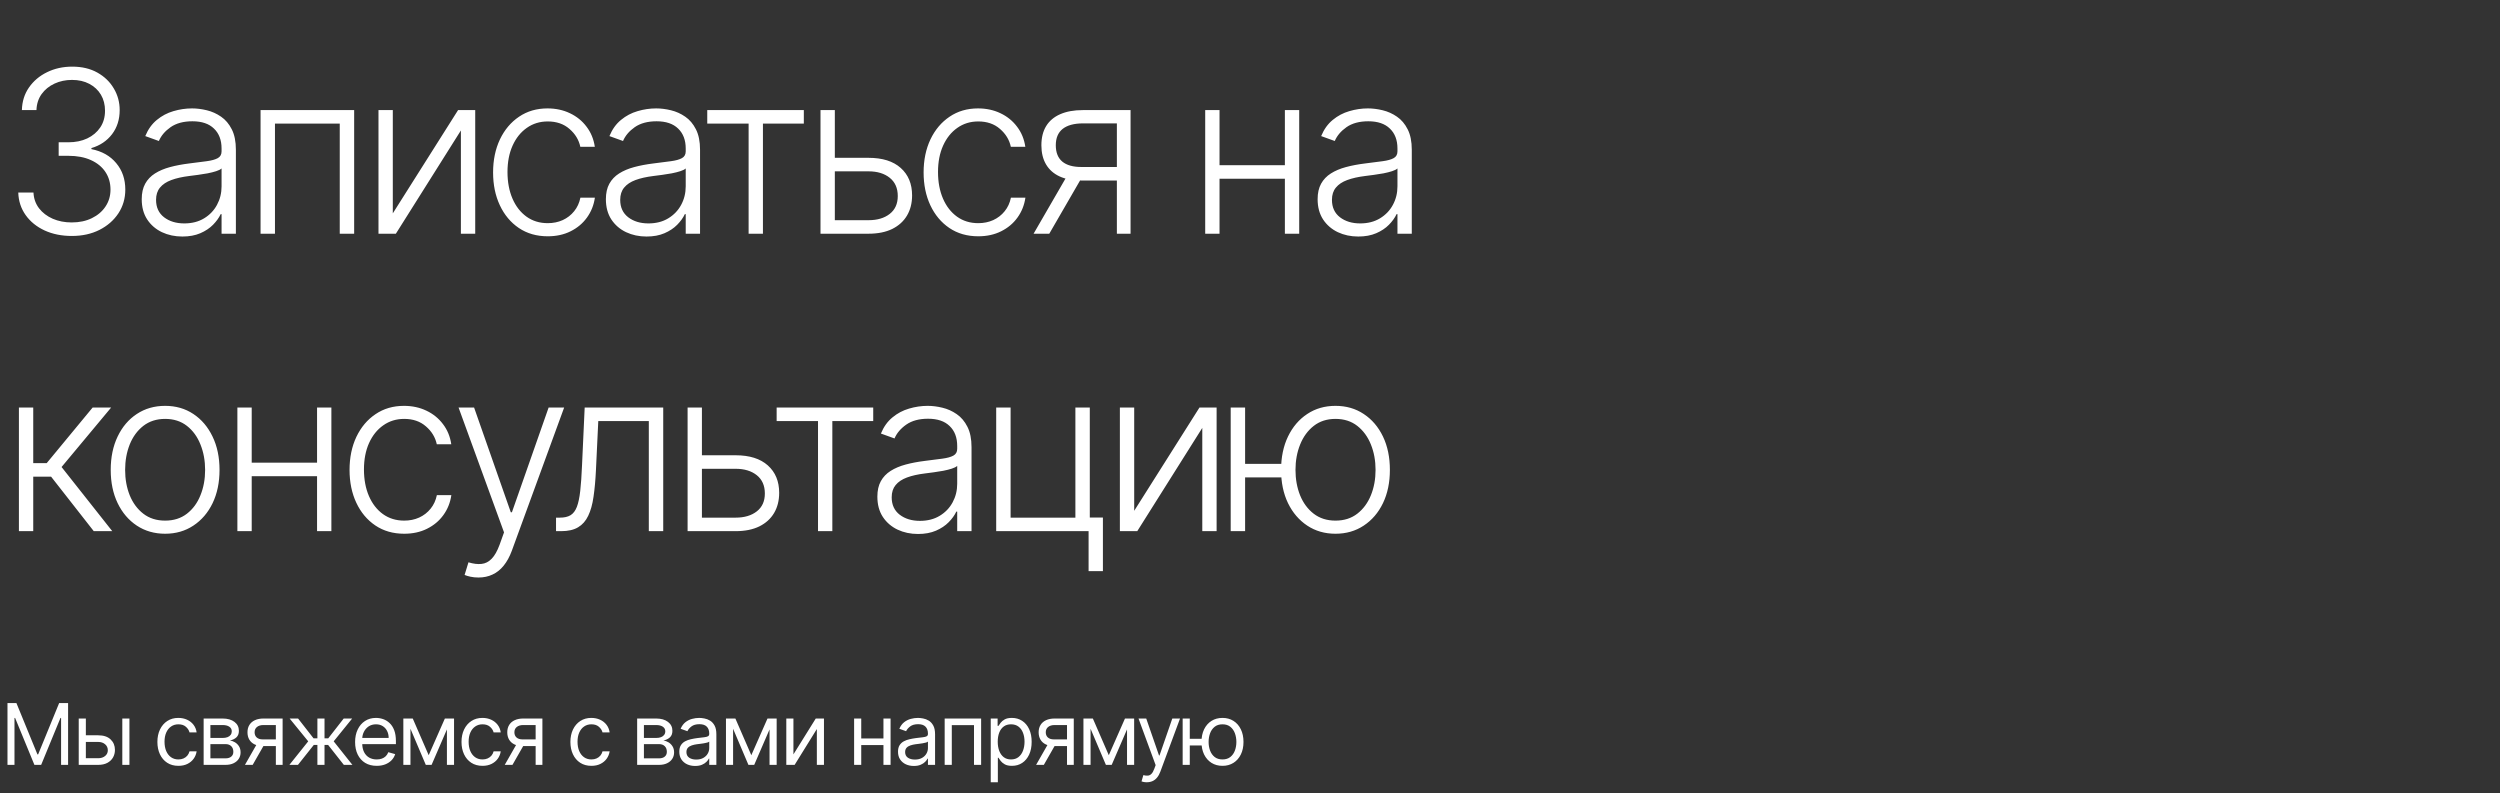 <?xml version="1.0" encoding="UTF-8"?> <svg xmlns="http://www.w3.org/2000/svg" width="353" height="112" viewBox="0 0 353 112" fill="none"><rect x="0" y="0" width="353" height="112" fill="#333333" stroke="none"/><path d="M10.148 33.318C8.716 33.318 7.436 33.061 6.307 32.545C5.178 32.023 4.284 31.299 3.625 30.375C2.966 29.451 2.617 28.386 2.58 27.182H4.727C4.765 28.03 5.027 28.773 5.511 29.409C5.996 30.038 6.64 30.53 7.443 30.886C8.246 31.235 9.14 31.409 10.125 31.409C11.201 31.409 12.148 31.208 12.966 30.807C13.792 30.405 14.436 29.856 14.898 29.159C15.367 28.454 15.602 27.659 15.602 26.773C15.602 25.833 15.364 25.004 14.886 24.284C14.409 23.564 13.723 23.004 12.829 22.602C11.943 22.201 10.883 22 9.648 22H8.284V20.091H9.648C10.655 20.091 11.546 19.909 12.318 19.546C13.098 19.174 13.712 18.655 14.159 17.989C14.606 17.322 14.829 16.538 14.829 15.636C14.829 14.78 14.636 14.027 14.25 13.375C13.864 12.723 13.318 12.212 12.614 11.841C11.917 11.47 11.102 11.284 10.171 11.284C9.269 11.284 8.443 11.458 7.693 11.807C6.943 12.155 6.337 12.648 5.875 13.284C5.42 13.921 5.178 14.674 5.148 15.546H3.091C3.121 14.333 3.455 13.269 4.091 12.352C4.735 11.428 5.587 10.708 6.648 10.193C7.716 9.67 8.898 9.409 10.193 9.409C11.564 9.409 12.75 9.689 13.75 10.25C14.75 10.811 15.523 11.557 16.068 12.489C16.621 13.413 16.898 14.432 16.898 15.546C16.898 16.871 16.538 18.008 15.818 18.954C15.098 19.894 14.129 20.546 12.909 20.909V21.057C14.394 21.352 15.561 22.011 16.409 23.034C17.265 24.049 17.693 25.296 17.693 26.773C17.693 28.015 17.367 29.133 16.716 30.125C16.064 31.11 15.171 31.89 14.034 32.466C12.905 33.034 11.61 33.318 10.148 33.318ZM25.75 33.398C24.697 33.398 23.735 33.193 22.864 32.784C21.993 32.367 21.3 31.769 20.785 30.989C20.269 30.201 20.012 29.246 20.012 28.125C20.012 27.261 20.175 26.534 20.5 25.943C20.826 25.352 21.288 24.867 21.887 24.489C22.485 24.11 23.194 23.811 24.012 23.591C24.83 23.371 25.732 23.201 26.716 23.079C27.694 22.958 28.519 22.852 29.194 22.761C29.875 22.671 30.394 22.526 30.75 22.329C31.107 22.133 31.285 21.814 31.285 21.375V20.966C31.285 19.776 30.928 18.841 30.216 18.159C29.512 17.47 28.497 17.125 27.171 17.125C25.913 17.125 24.887 17.401 24.091 17.954C23.303 18.508 22.75 19.159 22.432 19.909L20.512 19.216C20.906 18.261 21.451 17.5 22.148 16.932C22.845 16.356 23.625 15.943 24.489 15.693C25.353 15.436 26.228 15.307 27.114 15.307C27.781 15.307 28.474 15.394 29.194 15.568C29.921 15.742 30.595 16.046 31.216 16.477C31.838 16.901 32.341 17.496 32.728 18.261C33.114 19.019 33.307 19.981 33.307 21.148V33H31.285V30.239H31.16C30.917 30.754 30.557 31.254 30.08 31.739C29.603 32.224 29.004 32.621 28.285 32.932C27.565 33.242 26.72 33.398 25.75 33.398ZM26.023 31.546C27.099 31.546 28.031 31.307 28.819 30.829C29.607 30.352 30.213 29.72 30.637 28.932C31.069 28.136 31.285 27.261 31.285 26.307V23.784C31.133 23.928 30.879 24.057 30.523 24.171C30.175 24.284 29.769 24.386 29.307 24.477C28.853 24.561 28.398 24.633 27.944 24.693C27.489 24.754 27.08 24.807 26.716 24.852C25.732 24.974 24.891 25.163 24.194 25.421C23.497 25.678 22.963 26.034 22.591 26.489C22.22 26.936 22.035 27.511 22.035 28.216C22.035 29.276 22.413 30.099 23.171 30.682C23.928 31.258 24.879 31.546 26.023 31.546ZM36.791 33V15.546H50.007V33H47.972V17.454H38.825V33H36.791ZM55.464 30.125L64.68 15.546H67.101V33H65.078V18.421L55.896 33H53.442V15.546H55.464V30.125ZM77.34 33.364C75.779 33.364 74.419 32.974 73.26 32.193C72.109 31.413 71.215 30.345 70.579 28.989C69.942 27.633 69.624 26.087 69.624 24.352C69.624 22.602 69.946 21.046 70.59 19.682C71.241 18.318 72.143 17.25 73.294 16.477C74.446 15.697 75.783 15.307 77.306 15.307C78.472 15.307 79.529 15.534 80.476 15.989C81.423 16.436 82.204 17.068 82.817 17.886C83.438 18.697 83.829 19.644 83.988 20.727H81.942C81.73 19.742 81.219 18.901 80.408 18.204C79.605 17.5 78.582 17.148 77.34 17.148C76.226 17.148 75.241 17.451 74.385 18.057C73.529 18.655 72.859 19.492 72.374 20.568C71.897 21.636 71.658 22.875 71.658 24.284C71.658 25.701 71.893 26.954 72.363 28.046C72.832 29.129 73.491 29.977 74.34 30.591C75.196 31.204 76.196 31.511 77.34 31.511C78.113 31.511 78.817 31.367 79.454 31.079C80.097 30.784 80.635 30.367 81.067 29.829C81.507 29.292 81.802 28.651 81.954 27.909H83.999C83.847 28.962 83.472 29.901 82.874 30.727C82.283 31.546 81.514 32.189 80.567 32.659C79.628 33.129 78.552 33.364 77.34 33.364ZM91.289 33.398C90.236 33.398 89.274 33.193 88.403 32.784C87.532 32.367 86.838 31.769 86.323 30.989C85.808 30.201 85.551 29.246 85.551 28.125C85.551 27.261 85.713 26.534 86.039 25.943C86.365 25.352 86.827 24.867 87.426 24.489C88.024 24.11 88.732 23.811 89.551 23.591C90.369 23.371 91.27 23.201 92.255 23.079C93.232 22.958 94.058 22.852 94.732 22.761C95.414 22.671 95.933 22.526 96.289 22.329C96.645 22.133 96.823 21.814 96.823 21.375V20.966C96.823 19.776 96.467 18.841 95.755 18.159C95.051 17.47 94.035 17.125 92.71 17.125C91.452 17.125 90.426 17.401 89.63 17.954C88.842 18.508 88.289 19.159 87.971 19.909L86.051 19.216C86.445 18.261 86.99 17.5 87.687 16.932C88.384 16.356 89.164 15.943 90.028 15.693C90.891 15.436 91.766 15.307 92.653 15.307C93.32 15.307 94.013 15.394 94.732 15.568C95.46 15.742 96.134 16.046 96.755 16.477C97.376 16.901 97.88 17.496 98.266 18.261C98.653 19.019 98.846 19.981 98.846 21.148V33H96.823V30.239H96.698C96.456 30.754 96.096 31.254 95.619 31.739C95.141 32.224 94.543 32.621 93.823 32.932C93.104 33.242 92.259 33.398 91.289 33.398ZM91.562 31.546C92.638 31.546 93.57 31.307 94.357 30.829C95.145 30.352 95.751 29.72 96.176 28.932C96.607 28.136 96.823 27.261 96.823 26.307V23.784C96.672 23.928 96.418 24.057 96.062 24.171C95.713 24.284 95.308 24.386 94.846 24.477C94.391 24.561 93.937 24.633 93.482 24.693C93.028 24.754 92.619 24.807 92.255 24.852C91.27 24.974 90.429 25.163 89.732 25.421C89.035 25.678 88.501 26.034 88.13 26.489C87.759 26.936 87.573 27.511 87.573 28.216C87.573 29.276 87.952 30.099 88.71 30.682C89.467 31.258 90.418 31.546 91.562 31.546ZM99.864 17.454V15.546H113.5V17.454H107.727V33H105.704V17.454H99.864ZM117.537 22.284H122.64C124.602 22.284 126.117 22.761 127.185 23.716C128.253 24.671 128.787 25.962 128.787 27.591C128.787 28.674 128.549 29.621 128.071 30.432C127.594 31.242 126.897 31.875 125.98 32.33C125.064 32.776 123.95 33 122.64 33H115.855V15.546H117.878V31.091H122.64C123.874 31.091 124.871 30.796 125.628 30.204C126.386 29.614 126.765 28.773 126.765 27.682C126.765 26.568 126.386 25.708 125.628 25.102C124.871 24.496 123.874 24.193 122.64 24.193H117.537V22.284ZM138.129 33.364C136.568 33.364 135.208 32.974 134.049 32.193C132.898 31.413 132.004 30.345 131.367 28.989C130.731 27.633 130.413 26.087 130.413 24.352C130.413 22.602 130.735 21.046 131.379 19.682C132.03 18.318 132.932 17.25 134.083 16.477C135.235 15.697 136.572 15.307 138.095 15.307C139.261 15.307 140.318 15.534 141.265 15.989C142.212 16.436 142.992 17.068 143.606 17.886C144.227 18.697 144.617 19.644 144.776 20.727H142.731C142.519 19.742 142.007 18.901 141.197 18.204C140.394 17.5 139.371 17.148 138.129 17.148C137.015 17.148 136.03 17.451 135.174 18.057C134.318 18.655 133.648 19.492 133.163 20.568C132.685 21.636 132.447 22.875 132.447 24.284C132.447 25.701 132.682 26.954 133.151 28.046C133.621 29.129 134.28 29.977 135.129 30.591C135.985 31.204 136.985 31.511 138.129 31.511C138.901 31.511 139.606 31.367 140.242 31.079C140.886 30.784 141.424 30.367 141.856 29.829C142.295 29.292 142.591 28.651 142.742 27.909H144.788C144.636 28.962 144.261 29.901 143.663 30.727C143.072 31.546 142.303 32.189 141.356 32.659C140.417 33.129 139.341 33.364 138.129 33.364ZM157.703 33V17.421H152.896C151.646 17.428 150.695 17.689 150.044 18.204C149.4 18.72 149.078 19.489 149.078 20.511C149.078 21.534 149.385 22.303 149.998 22.818C150.612 23.326 151.506 23.579 152.68 23.579H158.271V25.489H152.68C151.476 25.489 150.453 25.296 149.612 24.909C148.779 24.523 148.142 23.958 147.703 23.216C147.264 22.474 147.044 21.572 147.044 20.511C147.044 19.443 147.267 18.542 147.714 17.807C148.169 17.064 148.832 16.504 149.703 16.125C150.582 15.739 151.646 15.546 152.896 15.546H159.635V33H157.703ZM145.942 33L150.964 24.318H153.18L148.158 33H145.942ZM181.96 23.329V25.239H171.698V23.329H181.96ZM172.198 15.546V33H170.175V15.546H172.198ZM183.448 15.546V33H181.425V15.546H183.448ZM191.787 33.398C190.734 33.398 189.772 33.193 188.9 32.784C188.029 32.367 187.336 31.769 186.821 30.989C186.306 30.201 186.048 29.246 186.048 28.125C186.048 27.261 186.211 26.534 186.537 25.943C186.862 25.352 187.325 24.867 187.923 24.489C188.522 24.11 189.23 23.811 190.048 23.591C190.866 23.371 191.768 23.201 192.753 23.079C193.73 22.958 194.556 22.852 195.23 22.761C195.912 22.671 196.431 22.526 196.787 22.329C197.143 22.133 197.321 21.814 197.321 21.375V20.966C197.321 19.776 196.965 18.841 196.253 18.159C195.548 17.47 194.533 17.125 193.207 17.125C191.95 17.125 190.923 17.401 190.128 17.954C189.34 18.508 188.787 19.159 188.469 19.909L186.548 19.216C186.942 18.261 187.487 17.5 188.184 16.932C188.881 16.356 189.662 15.943 190.525 15.693C191.389 15.436 192.264 15.307 193.15 15.307C193.817 15.307 194.51 15.394 195.23 15.568C195.957 15.742 196.631 16.046 197.253 16.477C197.874 16.901 198.378 17.496 198.764 18.261C199.15 19.019 199.344 19.981 199.344 21.148V33H197.321V30.239H197.196C196.953 30.754 196.594 31.254 196.116 31.739C195.639 32.224 195.04 32.621 194.321 32.932C193.601 33.242 192.756 33.398 191.787 33.398ZM192.059 31.546C193.135 31.546 194.067 31.307 194.855 30.829C195.643 30.352 196.249 29.72 196.673 28.932C197.105 28.136 197.321 27.261 197.321 26.307V23.784C197.169 23.928 196.915 24.057 196.559 24.171C196.211 24.284 195.806 24.386 195.344 24.477C194.889 24.561 194.434 24.633 193.98 24.693C193.525 24.754 193.116 24.807 192.753 24.852C191.768 24.974 190.927 25.163 190.23 25.421C189.533 25.678 188.999 26.034 188.628 26.489C188.256 26.936 188.071 27.511 188.071 28.216C188.071 29.276 188.45 30.099 189.207 30.682C189.965 31.258 190.915 31.546 192.059 31.546ZM2.67 75V57.545H4.693V65.398H6.591L13.079 57.545H15.693L8.693 65.943L15.852 75H13.239L7.216 67.307H4.693V75H2.67ZM23.316 75.364C21.808 75.364 20.475 74.981 19.316 74.216C18.164 73.451 17.263 72.394 16.611 71.046C15.96 69.689 15.634 68.125 15.634 66.352C15.634 64.564 15.96 62.992 16.611 61.636C17.263 60.273 18.164 59.212 19.316 58.455C20.475 57.689 21.808 57.307 23.316 57.307C24.823 57.307 26.153 57.689 27.304 58.455C28.456 59.22 29.358 60.28 30.009 61.636C30.668 62.992 30.998 64.564 30.998 66.352C30.998 68.125 30.672 69.689 30.02 71.046C29.369 72.394 28.463 73.451 27.304 74.216C26.153 74.981 24.823 75.364 23.316 75.364ZM23.316 73.511C24.528 73.511 25.554 73.186 26.395 72.534C27.236 71.883 27.873 71.015 28.304 69.932C28.744 68.849 28.963 67.655 28.963 66.352C28.963 65.049 28.744 63.852 28.304 62.761C27.873 61.67 27.236 60.795 26.395 60.136C25.554 59.477 24.528 59.148 23.316 59.148C22.111 59.148 21.085 59.477 20.236 60.136C19.395 60.795 18.755 61.67 18.316 62.761C17.884 63.852 17.668 65.049 17.668 66.352C17.668 67.655 17.884 68.849 18.316 69.932C18.755 71.015 19.395 71.883 20.236 72.534C21.077 73.186 22.104 73.511 23.316 73.511ZM45.302 65.329V67.239H35.041V65.329H45.302ZM35.541 57.545V75H33.518V57.545H35.541ZM46.791 57.545V75H44.768V57.545H46.791ZM57.072 75.364C55.512 75.364 54.152 74.974 52.993 74.193C51.841 73.413 50.947 72.345 50.311 70.989C49.675 69.633 49.356 68.087 49.356 66.352C49.356 64.602 49.678 63.045 50.322 61.682C50.974 60.318 51.875 59.25 53.027 58.477C54.178 57.697 55.516 57.307 57.038 57.307C58.205 57.307 59.262 57.534 60.209 57.989C61.156 58.436 61.936 59.068 62.55 59.886C63.171 60.697 63.561 61.644 63.72 62.727H61.675C61.462 61.742 60.951 60.901 60.141 60.205C59.337 59.5 58.315 59.148 57.072 59.148C55.959 59.148 54.974 59.451 54.118 60.057C53.262 60.655 52.591 61.492 52.106 62.568C51.629 63.636 51.391 64.875 51.391 66.284C51.391 67.701 51.625 68.954 52.095 70.046C52.565 71.129 53.224 71.977 54.072 72.591C54.928 73.204 55.928 73.511 57.072 73.511C57.845 73.511 58.55 73.367 59.186 73.079C59.83 72.784 60.368 72.367 60.8 71.829C61.239 71.292 61.535 70.651 61.686 69.909H63.731C63.58 70.962 63.205 71.901 62.606 72.727C62.016 73.546 61.247 74.189 60.3 74.659C59.36 75.129 58.285 75.364 57.072 75.364ZM67.556 81.546C67.154 81.546 66.779 81.508 66.431 81.432C66.082 81.356 65.806 81.273 65.601 81.182L66.147 79.398C66.836 79.61 67.45 79.686 67.988 79.625C68.525 79.572 69.003 79.329 69.419 78.898C69.836 78.474 70.207 77.822 70.533 76.943L71.169 75.171L64.749 57.545H66.942L72.124 72.329H72.283L77.465 57.545H79.658L72.272 77.761C71.961 78.602 71.579 79.303 71.124 79.864C70.669 80.432 70.143 80.852 69.544 81.125C68.954 81.405 68.291 81.546 67.556 81.546ZM78.511 75V73.091H79.056C79.677 73.091 80.177 72.977 80.556 72.75C80.943 72.515 81.242 72.121 81.454 71.568C81.666 71.015 81.825 70.261 81.931 69.307C82.037 68.352 82.121 67.155 82.181 65.716L82.556 57.545H93.647V75H91.613V59.455H84.477L84.147 66.398C84.079 67.814 83.965 69.061 83.806 70.136C83.655 71.212 83.405 72.11 83.056 72.829C82.715 73.549 82.238 74.091 81.624 74.454C81.018 74.818 80.223 75 79.238 75H78.511ZM98.77 64.284H103.872C105.834 64.284 107.349 64.761 108.418 65.716C109.486 66.671 110.02 67.962 110.02 69.591C110.02 70.674 109.781 71.621 109.304 72.432C108.827 73.242 108.13 73.875 107.213 74.329C106.296 74.776 105.183 75 103.872 75H97.088V57.545H99.111V73.091H103.872C105.107 73.091 106.103 72.796 106.861 72.204C107.618 71.614 107.997 70.773 107.997 69.682C107.997 68.568 107.618 67.708 106.861 67.102C106.103 66.496 105.107 66.193 103.872 66.193H98.77V64.284ZM109.662 59.455V57.545H123.299V59.455H117.526V75H115.503V59.455H109.662ZM129.623 75.398C128.57 75.398 127.608 75.193 126.737 74.784C125.865 74.367 125.172 73.769 124.657 72.989C124.142 72.201 123.884 71.246 123.884 70.125C123.884 69.261 124.047 68.534 124.373 67.943C124.699 67.352 125.161 66.867 125.759 66.489C126.358 66.11 127.066 65.811 127.884 65.591C128.702 65.371 129.604 65.201 130.589 65.079C131.566 64.958 132.392 64.852 133.066 64.761C133.748 64.671 134.267 64.526 134.623 64.329C134.979 64.133 135.157 63.814 135.157 63.375V62.966C135.157 61.776 134.801 60.841 134.089 60.159C133.384 59.47 132.369 59.125 131.043 59.125C129.786 59.125 128.759 59.401 127.964 59.955C127.176 60.508 126.623 61.159 126.305 61.909L124.384 61.216C124.778 60.261 125.324 59.5 126.021 58.932C126.718 58.356 127.498 57.943 128.362 57.693C129.225 57.436 130.1 57.307 130.987 57.307C131.653 57.307 132.346 57.394 133.066 57.568C133.793 57.742 134.468 58.045 135.089 58.477C135.71 58.901 136.214 59.496 136.6 60.261C136.987 61.019 137.18 61.981 137.18 63.148V75H135.157V72.239H135.032C134.79 72.754 134.43 73.254 133.952 73.739C133.475 74.224 132.877 74.621 132.157 74.932C131.437 75.242 130.593 75.398 129.623 75.398ZM129.896 73.546C130.971 73.546 131.903 73.307 132.691 72.829C133.479 72.352 134.085 71.72 134.509 70.932C134.941 70.136 135.157 69.261 135.157 68.307V65.784C135.006 65.928 134.752 66.057 134.396 66.171C134.047 66.284 133.642 66.386 133.18 66.477C132.725 66.561 132.271 66.633 131.816 66.693C131.362 66.754 130.952 66.807 130.589 66.852C129.604 66.974 128.763 67.163 128.066 67.421C127.369 67.678 126.835 68.034 126.464 68.489C126.093 68.936 125.907 69.511 125.907 70.216C125.907 71.276 126.286 72.099 127.043 72.682C127.801 73.258 128.752 73.546 129.896 73.546ZM153.879 57.545V73.079H155.731V80.648H153.709V75H140.663V57.545H142.697V73.091H151.845V57.545H153.879ZM160.149 72.125L169.365 57.545H171.786V75H169.763V60.42L160.581 75H158.127V57.545H160.149V72.125ZM182.718 65.5V67.409H174.184V65.5H182.718ZM175.809 57.545V75H173.775V57.545H175.809ZM188.57 75.364C187.063 75.364 185.733 74.981 184.582 74.216C183.43 73.451 182.525 72.394 181.866 71.046C181.214 69.689 180.889 68.125 180.889 66.352C180.889 64.564 181.214 62.992 181.866 61.636C182.525 60.273 183.43 59.212 184.582 58.455C185.733 57.689 187.063 57.307 188.57 57.307C190.078 57.307 191.407 57.689 192.559 58.455C193.718 59.22 194.623 60.28 195.275 61.636C195.926 62.992 196.252 64.564 196.252 66.352C196.252 68.125 195.926 69.689 195.275 71.046C194.623 72.394 193.718 73.451 192.559 74.216C191.407 74.981 190.078 75.364 188.57 75.364ZM188.57 73.511C189.782 73.511 190.809 73.186 191.65 72.534C192.491 71.883 193.131 71.015 193.57 69.932C194.01 68.849 194.229 67.655 194.229 66.352C194.229 65.049 194.01 63.852 193.57 62.761C193.131 61.67 192.491 60.795 191.65 60.136C190.809 59.477 189.782 59.148 188.57 59.148C187.366 59.148 186.343 59.477 185.502 60.136C184.661 60.795 184.021 61.67 183.582 62.761C183.142 63.852 182.923 65.049 182.923 66.352C182.923 67.655 183.139 68.849 183.57 69.932C184.01 71.015 184.65 71.883 185.491 72.534C186.339 73.186 187.366 73.511 188.57 73.511Z" fill="white"></path><path d="M1.057 99.273H2.318L5.284 106.517H5.386L8.352 99.273H9.614V108H8.625V101.369H8.54L5.812 108H4.858L2.131 101.369H2.045V108H1.057V99.273ZM11.986 103.824H13.861C14.628 103.824 15.214 104.018 15.62 104.408C16.027 104.797 16.23 105.29 16.23 105.886C16.23 106.278 16.139 106.635 15.957 106.956C15.775 107.274 15.508 107.528 15.156 107.719C14.804 107.906 14.372 108 13.861 108H11.116V101.455H12.122V107.062H13.861C14.258 107.062 14.585 106.957 14.841 106.747C15.096 106.537 15.224 106.267 15.224 105.938C15.224 105.591 15.096 105.308 14.841 105.089C14.585 104.871 14.258 104.761 13.861 104.761H11.986V103.824ZM17.27 108V101.455H18.275V108H17.27ZM25.19 108.136C24.577 108.136 24.048 107.991 23.605 107.702C23.162 107.412 22.821 107.013 22.582 106.504C22.344 105.996 22.224 105.415 22.224 104.761C22.224 104.097 22.347 103.51 22.591 103.001C22.838 102.49 23.182 102.091 23.622 101.804C24.065 101.514 24.582 101.369 25.173 101.369C25.634 101.369 26.048 101.455 26.418 101.625C26.787 101.795 27.09 102.034 27.325 102.341C27.561 102.648 27.707 103.006 27.764 103.415H26.759C26.682 103.116 26.511 102.852 26.247 102.622C25.986 102.389 25.634 102.273 25.19 102.273C24.798 102.273 24.454 102.375 24.159 102.58C23.866 102.781 23.638 103.067 23.473 103.436C23.311 103.803 23.23 104.233 23.23 104.727C23.23 105.233 23.31 105.673 23.469 106.048C23.631 106.423 23.858 106.714 24.151 106.922C24.446 107.129 24.793 107.233 25.19 107.233C25.452 107.233 25.689 107.188 25.902 107.097C26.115 107.006 26.295 106.875 26.443 106.705C26.591 106.534 26.696 106.33 26.759 106.091H27.764C27.707 106.477 27.567 106.825 27.342 107.135C27.121 107.442 26.827 107.686 26.46 107.868C26.097 108.047 25.673 108.136 25.19 108.136ZM28.754 108V101.455H31.43C32.135 101.455 32.695 101.614 33.109 101.932C33.524 102.25 33.732 102.67 33.732 103.193C33.732 103.591 33.614 103.899 33.378 104.118C33.142 104.334 32.84 104.48 32.47 104.557C32.712 104.591 32.946 104.676 33.173 104.812C33.404 104.949 33.594 105.136 33.744 105.375C33.895 105.611 33.97 105.901 33.97 106.244C33.97 106.58 33.885 106.879 33.715 107.143C33.544 107.408 33.3 107.616 32.982 107.77C32.663 107.923 32.283 108 31.84 108H28.754ZM29.709 107.08H31.84C32.186 107.08 32.458 106.997 32.654 106.832C32.849 106.668 32.947 106.443 32.947 106.159C32.947 105.821 32.849 105.555 32.654 105.362C32.458 105.166 32.186 105.068 31.84 105.068H29.709V107.08ZM29.709 104.199H31.43C31.7 104.199 31.932 104.162 32.125 104.088C32.318 104.011 32.466 103.903 32.568 103.764C32.673 103.622 32.726 103.455 32.726 103.261C32.726 102.986 32.611 102.77 32.381 102.614C32.151 102.455 31.834 102.375 31.43 102.375H29.709V104.199ZM38.95 108V102.375H37.212C36.819 102.375 36.511 102.466 36.287 102.648C36.062 102.83 35.95 103.08 35.95 103.398C35.95 103.71 36.051 103.956 36.253 104.135C36.457 104.314 36.737 104.403 37.092 104.403H39.206V105.341H37.092C36.649 105.341 36.267 105.263 35.946 105.107C35.625 104.95 35.378 104.727 35.204 104.438C35.031 104.145 34.944 103.798 34.944 103.398C34.944 102.994 35.035 102.648 35.217 102.358C35.399 102.068 35.659 101.845 35.997 101.689C36.338 101.533 36.743 101.455 37.212 101.455H39.905V108H38.95ZM34.587 108L36.444 104.744H37.535L35.677 108H34.587ZM40.862 108L43.521 104.676L40.896 101.455H42.089L44.271 104.25H44.816V101.455H45.822V104.25H46.35L48.532 101.455H49.725L47.117 104.676L49.76 108H48.549L46.333 105.188H45.822V108H44.816V105.188H44.305L42.072 108H40.862ZM53.191 108.136C52.561 108.136 52.017 107.997 51.559 107.719C51.105 107.438 50.754 107.045 50.507 106.543C50.263 106.037 50.14 105.449 50.14 104.778C50.14 104.108 50.263 103.517 50.507 103.006C50.754 102.491 51.098 102.091 51.538 101.804C51.981 101.514 52.498 101.369 53.089 101.369C53.43 101.369 53.767 101.426 54.099 101.54C54.431 101.653 54.734 101.838 55.007 102.094C55.28 102.347 55.497 102.682 55.659 103.099C55.821 103.517 55.902 104.031 55.902 104.642V105.068H50.856V104.199H54.879C54.879 103.83 54.805 103.5 54.657 103.21C54.513 102.92 54.305 102.692 54.035 102.524C53.768 102.357 53.453 102.273 53.089 102.273C52.689 102.273 52.342 102.372 52.049 102.571C51.76 102.767 51.537 103.023 51.38 103.338C51.224 103.653 51.146 103.991 51.146 104.352V104.932C51.146 105.426 51.231 105.845 51.402 106.189C51.575 106.53 51.815 106.79 52.122 106.969C52.429 107.145 52.785 107.233 53.191 107.233C53.456 107.233 53.694 107.196 53.907 107.122C54.123 107.045 54.309 106.932 54.466 106.781C54.622 106.628 54.743 106.437 54.828 106.21L55.799 106.483C55.697 106.812 55.525 107.102 55.284 107.352C55.042 107.599 54.744 107.793 54.389 107.932C54.034 108.068 53.635 108.136 53.191 108.136ZM60.531 106.636L62.815 101.455H63.77L60.94 108H60.122L57.344 101.455H58.281L60.531 106.636ZM57.957 101.455V108H56.952V101.455H57.957ZM63.105 108V101.455H64.111V108H63.105ZM68.131 108.136C67.517 108.136 66.989 107.991 66.545 107.702C66.102 107.412 65.761 107.013 65.523 106.504C65.284 105.996 65.165 105.415 65.165 104.761C65.165 104.097 65.287 103.51 65.531 103.001C65.778 102.49 66.122 102.091 66.562 101.804C67.006 101.514 67.523 101.369 68.114 101.369C68.574 101.369 68.989 101.455 69.358 101.625C69.727 101.795 70.03 102.034 70.266 102.341C70.501 102.648 70.648 103.006 70.704 103.415H69.699C69.622 103.116 69.452 102.852 69.188 102.622C68.926 102.389 68.574 102.273 68.131 102.273C67.739 102.273 67.395 102.375 67.099 102.58C66.807 102.781 66.578 103.067 66.413 103.436C66.251 103.803 66.17 104.233 66.17 104.727C66.17 105.233 66.25 105.673 66.409 106.048C66.571 106.423 66.798 106.714 67.091 106.922C67.386 107.129 67.733 107.233 68.131 107.233C68.392 107.233 68.629 107.188 68.842 107.097C69.055 107.006 69.236 106.875 69.383 106.705C69.531 106.534 69.636 106.33 69.699 106.091H70.704C70.648 106.477 70.507 106.825 70.283 107.135C70.061 107.442 69.767 107.686 69.4 107.868C69.037 108.047 68.614 108.136 68.131 108.136ZM75.632 108V102.375H73.894C73.501 102.375 73.193 102.466 72.969 102.648C72.744 102.83 72.632 103.08 72.632 103.398C72.632 103.71 72.733 103.956 72.935 104.135C73.139 104.314 73.419 104.403 73.774 104.403H75.888V105.341H73.774C73.331 105.341 72.949 105.263 72.628 105.107C72.307 104.95 72.06 104.727 71.886 104.438C71.713 104.145 71.626 103.798 71.626 103.398C71.626 102.994 71.717 102.648 71.899 102.358C72.081 102.068 72.341 101.845 72.679 101.689C73.02 101.533 73.425 101.455 73.894 101.455H76.587V108H75.632ZM71.269 108L73.126 104.744H74.217L72.359 108H71.269ZM83.507 108.136C82.893 108.136 82.365 107.991 81.922 107.702C81.479 107.412 81.138 107.013 80.899 106.504C80.66 105.996 80.541 105.415 80.541 104.761C80.541 104.097 80.663 103.51 80.908 103.001C81.155 102.49 81.499 102.091 81.939 101.804C82.382 101.514 82.899 101.369 83.49 101.369C83.95 101.369 84.365 101.455 84.734 101.625C85.104 101.795 85.406 102.034 85.642 102.341C85.878 102.648 86.024 103.006 86.081 103.415H85.075C84.999 103.116 84.828 102.852 84.564 102.622C84.302 102.389 83.95 102.273 83.507 102.273C83.115 102.273 82.771 102.375 82.476 102.58C82.183 102.781 81.954 103.067 81.79 103.436C81.628 103.803 81.547 104.233 81.547 104.727C81.547 105.233 81.626 105.673 81.785 106.048C81.947 106.423 82.175 106.714 82.467 106.922C82.763 107.129 83.109 107.233 83.507 107.233C83.768 107.233 84.006 107.188 84.219 107.097C84.432 107.006 84.612 106.875 84.76 106.705C84.908 106.534 85.013 106.33 85.075 106.091H86.081C86.024 106.477 85.883 106.825 85.659 107.135C85.437 107.442 85.143 107.686 84.777 107.868C84.413 108.047 83.99 108.136 83.507 108.136ZM89.966 108V101.455H92.642C93.347 101.455 93.906 101.614 94.321 101.932C94.736 102.25 94.943 102.67 94.943 103.193C94.943 103.591 94.826 103.899 94.59 104.118C94.354 104.334 94.051 104.48 93.682 104.557C93.924 104.591 94.158 104.676 94.385 104.812C94.615 104.949 94.806 105.136 94.956 105.375C95.107 105.611 95.182 105.901 95.182 106.244C95.182 106.58 95.097 106.879 94.926 107.143C94.756 107.408 94.511 107.616 94.193 107.77C93.875 107.923 93.495 108 93.051 108H89.966ZM90.921 107.08H93.051C93.398 107.08 93.669 106.997 93.865 106.832C94.061 106.668 94.159 106.443 94.159 106.159C94.159 105.821 94.061 105.555 93.865 105.362C93.669 105.166 93.398 105.068 93.051 105.068H90.921V107.08ZM90.921 104.199H92.642C92.912 104.199 93.144 104.162 93.337 104.088C93.53 104.011 93.678 103.903 93.78 103.764C93.885 103.622 93.938 103.455 93.938 103.261C93.938 102.986 93.823 102.77 93.593 102.614C93.362 102.455 93.046 102.375 92.642 102.375H90.921V104.199ZM98.15 108.153C97.736 108.153 97.359 108.075 97.021 107.919C96.683 107.76 96.415 107.531 96.216 107.233C96.017 106.932 95.918 106.568 95.918 106.142C95.918 105.767 95.991 105.463 96.139 105.23C96.287 104.994 96.484 104.81 96.731 104.676C96.979 104.543 97.251 104.443 97.55 104.378C97.851 104.31 98.153 104.256 98.457 104.216C98.855 104.165 99.177 104.126 99.425 104.101C99.675 104.072 99.856 104.026 99.97 103.96C100.087 103.895 100.145 103.781 100.145 103.619V103.585C100.145 103.165 100.03 102.838 99.8 102.605C99.572 102.372 99.227 102.256 98.764 102.256C98.284 102.256 97.908 102.361 97.635 102.571C97.362 102.781 97.17 103.006 97.06 103.244L96.105 102.903C96.275 102.506 96.503 102.196 96.787 101.974C97.074 101.75 97.386 101.594 97.724 101.506C98.065 101.415 98.4 101.369 98.73 101.369C98.94 101.369 99.182 101.395 99.454 101.446C99.73 101.494 99.996 101.595 100.251 101.749C100.51 101.902 100.724 102.134 100.895 102.443C101.065 102.753 101.151 103.168 101.151 103.688V108H100.145V107.114H100.094C100.026 107.256 99.912 107.408 99.753 107.57C99.594 107.732 99.382 107.869 99.118 107.983C98.854 108.097 98.531 108.153 98.15 108.153ZM98.304 107.25C98.702 107.25 99.037 107.172 99.31 107.016C99.585 106.859 99.793 106.658 99.932 106.411C100.074 106.163 100.145 105.903 100.145 105.631V104.71C100.102 104.761 100.008 104.808 99.864 104.851C99.722 104.891 99.557 104.926 99.369 104.957C99.185 104.986 99.004 105.011 98.828 105.034C98.655 105.054 98.514 105.071 98.406 105.085C98.145 105.119 97.9 105.175 97.673 105.251C97.449 105.325 97.267 105.437 97.128 105.588C96.991 105.736 96.923 105.937 96.923 106.193C96.923 106.543 97.052 106.807 97.311 106.986C97.572 107.162 97.903 107.25 98.304 107.25ZM106.086 106.636L108.37 101.455H109.324L106.495 108H105.677L102.898 101.455H103.836L106.086 106.636ZM103.512 101.455V108H102.506V101.455H103.512ZM108.659 108V101.455H109.665V108H108.659ZM112.032 106.517L115.185 101.455H116.344V108H115.339V102.938L112.202 108H111.026V101.455H112.032V106.517ZM124.982 104.267V105.205H121.368V104.267H124.982ZM121.607 101.455V108H120.601V101.455H121.607ZM125.749 101.455V108H124.743V101.455H125.749ZM129.032 108.153C128.617 108.153 128.241 108.075 127.902 107.919C127.564 107.76 127.296 107.531 127.097 107.233C126.898 106.932 126.799 106.568 126.799 106.142C126.799 105.767 126.873 105.463 127.02 105.23C127.168 104.994 127.366 104.81 127.613 104.676C127.86 104.543 128.133 104.443 128.431 104.378C128.732 104.31 129.035 104.256 129.339 104.216C129.736 104.165 130.059 104.126 130.306 104.101C130.556 104.072 130.738 104.026 130.851 103.96C130.968 103.895 131.026 103.781 131.026 103.619V103.585C131.026 103.165 130.911 102.838 130.681 102.605C130.454 102.372 130.108 102.256 129.645 102.256C129.165 102.256 128.789 102.361 128.516 102.571C128.243 102.781 128.052 103.006 127.941 103.244L126.986 102.903C127.157 102.506 127.384 102.196 127.668 101.974C127.955 101.75 128.268 101.594 128.606 101.506C128.947 101.415 129.282 101.369 129.611 101.369C129.822 101.369 130.063 101.395 130.336 101.446C130.611 101.494 130.877 101.595 131.133 101.749C131.391 101.902 131.606 102.134 131.776 102.443C131.947 102.753 132.032 103.168 132.032 103.688V108H131.026V107.114H130.975C130.907 107.256 130.793 107.408 130.634 107.57C130.475 107.732 130.263 107.869 129.999 107.983C129.735 108.097 129.412 108.153 129.032 108.153ZM129.185 107.25C129.583 107.25 129.918 107.172 130.191 107.016C130.466 106.859 130.674 106.658 130.813 106.411C130.955 106.163 131.026 105.903 131.026 105.631V104.71C130.983 104.761 130.89 104.808 130.745 104.851C130.603 104.891 130.438 104.926 130.25 104.957C130.066 104.986 129.885 105.011 129.709 105.034C129.536 105.054 129.395 105.071 129.287 105.085C129.026 105.119 128.782 105.175 128.554 105.251C128.33 105.325 128.148 105.437 128.009 105.588C127.873 105.736 127.804 105.937 127.804 106.193C127.804 106.543 127.934 106.807 128.192 106.986C128.454 107.162 128.785 107.25 129.185 107.25ZM133.387 108V101.455H138.535V108H137.529V102.392H134.393V108H133.387ZM139.892 110.455V101.455H140.863V102.494H140.983C141.056 102.381 141.159 102.236 141.289 102.06C141.423 101.881 141.613 101.722 141.86 101.582C142.11 101.44 142.449 101.369 142.875 101.369C143.426 101.369 143.912 101.507 144.332 101.783C144.753 102.058 145.081 102.449 145.316 102.955C145.552 103.46 145.67 104.057 145.67 104.744C145.67 105.438 145.552 106.038 145.316 106.547C145.081 107.053 144.754 107.445 144.336 107.723C143.919 107.999 143.437 108.136 142.892 108.136C142.471 108.136 142.135 108.067 141.882 107.928C141.629 107.786 141.434 107.625 141.298 107.446C141.162 107.264 141.056 107.114 140.983 106.994H140.897V110.455H139.892ZM140.88 104.727C140.88 105.222 140.953 105.658 141.098 106.036C141.243 106.411 141.454 106.705 141.733 106.918C142.011 107.128 142.352 107.233 142.755 107.233C143.176 107.233 143.527 107.122 143.808 106.901C144.092 106.676 144.305 106.375 144.447 105.997C144.592 105.616 144.664 105.193 144.664 104.727C144.664 104.267 144.593 103.852 144.451 103.483C144.312 103.111 144.101 102.817 143.816 102.601C143.535 102.382 143.181 102.273 142.755 102.273C142.346 102.273 142.003 102.376 141.724 102.584C141.446 102.788 141.235 103.075 141.093 103.445C140.951 103.811 140.88 104.239 140.88 104.727ZM150.662 108V102.375H148.923C148.531 102.375 148.223 102.466 147.998 102.648C147.774 102.83 147.662 103.08 147.662 103.398C147.662 103.71 147.763 103.956 147.964 104.135C148.169 104.314 148.449 104.403 148.804 104.403H150.917V105.341H148.804C148.361 105.341 147.978 105.263 147.657 105.107C147.336 104.95 147.089 104.727 146.916 104.438C146.743 104.145 146.656 103.798 146.656 103.398C146.656 102.994 146.747 102.648 146.929 102.358C147.111 102.068 147.371 101.845 147.709 101.689C148.049 101.533 148.454 101.455 148.923 101.455H151.616V108H150.662ZM146.298 108L148.156 104.744H149.247L147.389 108H146.298ZM156.562 106.636L158.846 101.455H159.801L156.971 108H156.153L153.375 101.455H154.312L156.562 106.636ZM153.988 101.455V108H152.982V101.455H153.988ZM159.136 108V101.455H160.142V108H159.136ZM161.916 110.455C161.745 110.455 161.593 110.44 161.46 110.412C161.326 110.386 161.234 110.361 161.183 110.335L161.439 109.449C161.683 109.511 161.899 109.534 162.086 109.517C162.274 109.5 162.44 109.416 162.585 109.266C162.733 109.118 162.868 108.878 162.99 108.545L163.177 108.034L160.757 101.455H161.848L163.654 106.67H163.723L165.529 101.455H166.62L163.842 108.955C163.717 109.293 163.562 109.572 163.377 109.794C163.193 110.018 162.978 110.185 162.734 110.293C162.493 110.401 162.22 110.455 161.916 110.455ZM170.604 104.318V105.256H167.144V104.318H170.604ZM167.996 101.455V108H166.991V101.455H167.996ZM172.616 108.136C172.025 108.136 171.506 107.996 171.06 107.714C170.617 107.433 170.27 107.04 170.02 106.534C169.773 106.028 169.65 105.437 169.65 104.761C169.65 104.08 169.773 103.484 170.02 102.976C170.27 102.467 170.617 102.072 171.06 101.791C171.506 101.51 172.025 101.369 172.616 101.369C173.206 101.369 173.723 101.51 174.167 101.791C174.613 102.072 174.959 102.467 175.206 102.976C175.456 103.484 175.581 104.08 175.581 104.761C175.581 105.437 175.456 106.028 175.206 106.534C174.959 107.04 174.613 107.433 174.167 107.714C173.723 107.996 173.206 108.136 172.616 108.136ZM172.616 107.233C173.064 107.233 173.434 107.118 173.723 106.888C174.013 106.658 174.228 106.355 174.367 105.98C174.506 105.605 174.576 105.199 174.576 104.761C174.576 104.324 174.506 103.916 174.367 103.538C174.228 103.161 174.013 102.855 173.723 102.622C173.434 102.389 173.064 102.273 172.616 102.273C172.167 102.273 171.797 102.389 171.508 102.622C171.218 102.855 171.003 103.161 170.864 103.538C170.725 103.916 170.655 104.324 170.655 104.761C170.655 105.199 170.725 105.605 170.864 105.98C171.003 106.355 171.218 106.658 171.508 106.888C171.797 107.118 172.167 107.233 172.616 107.233Z" fill="white"></path></svg> 